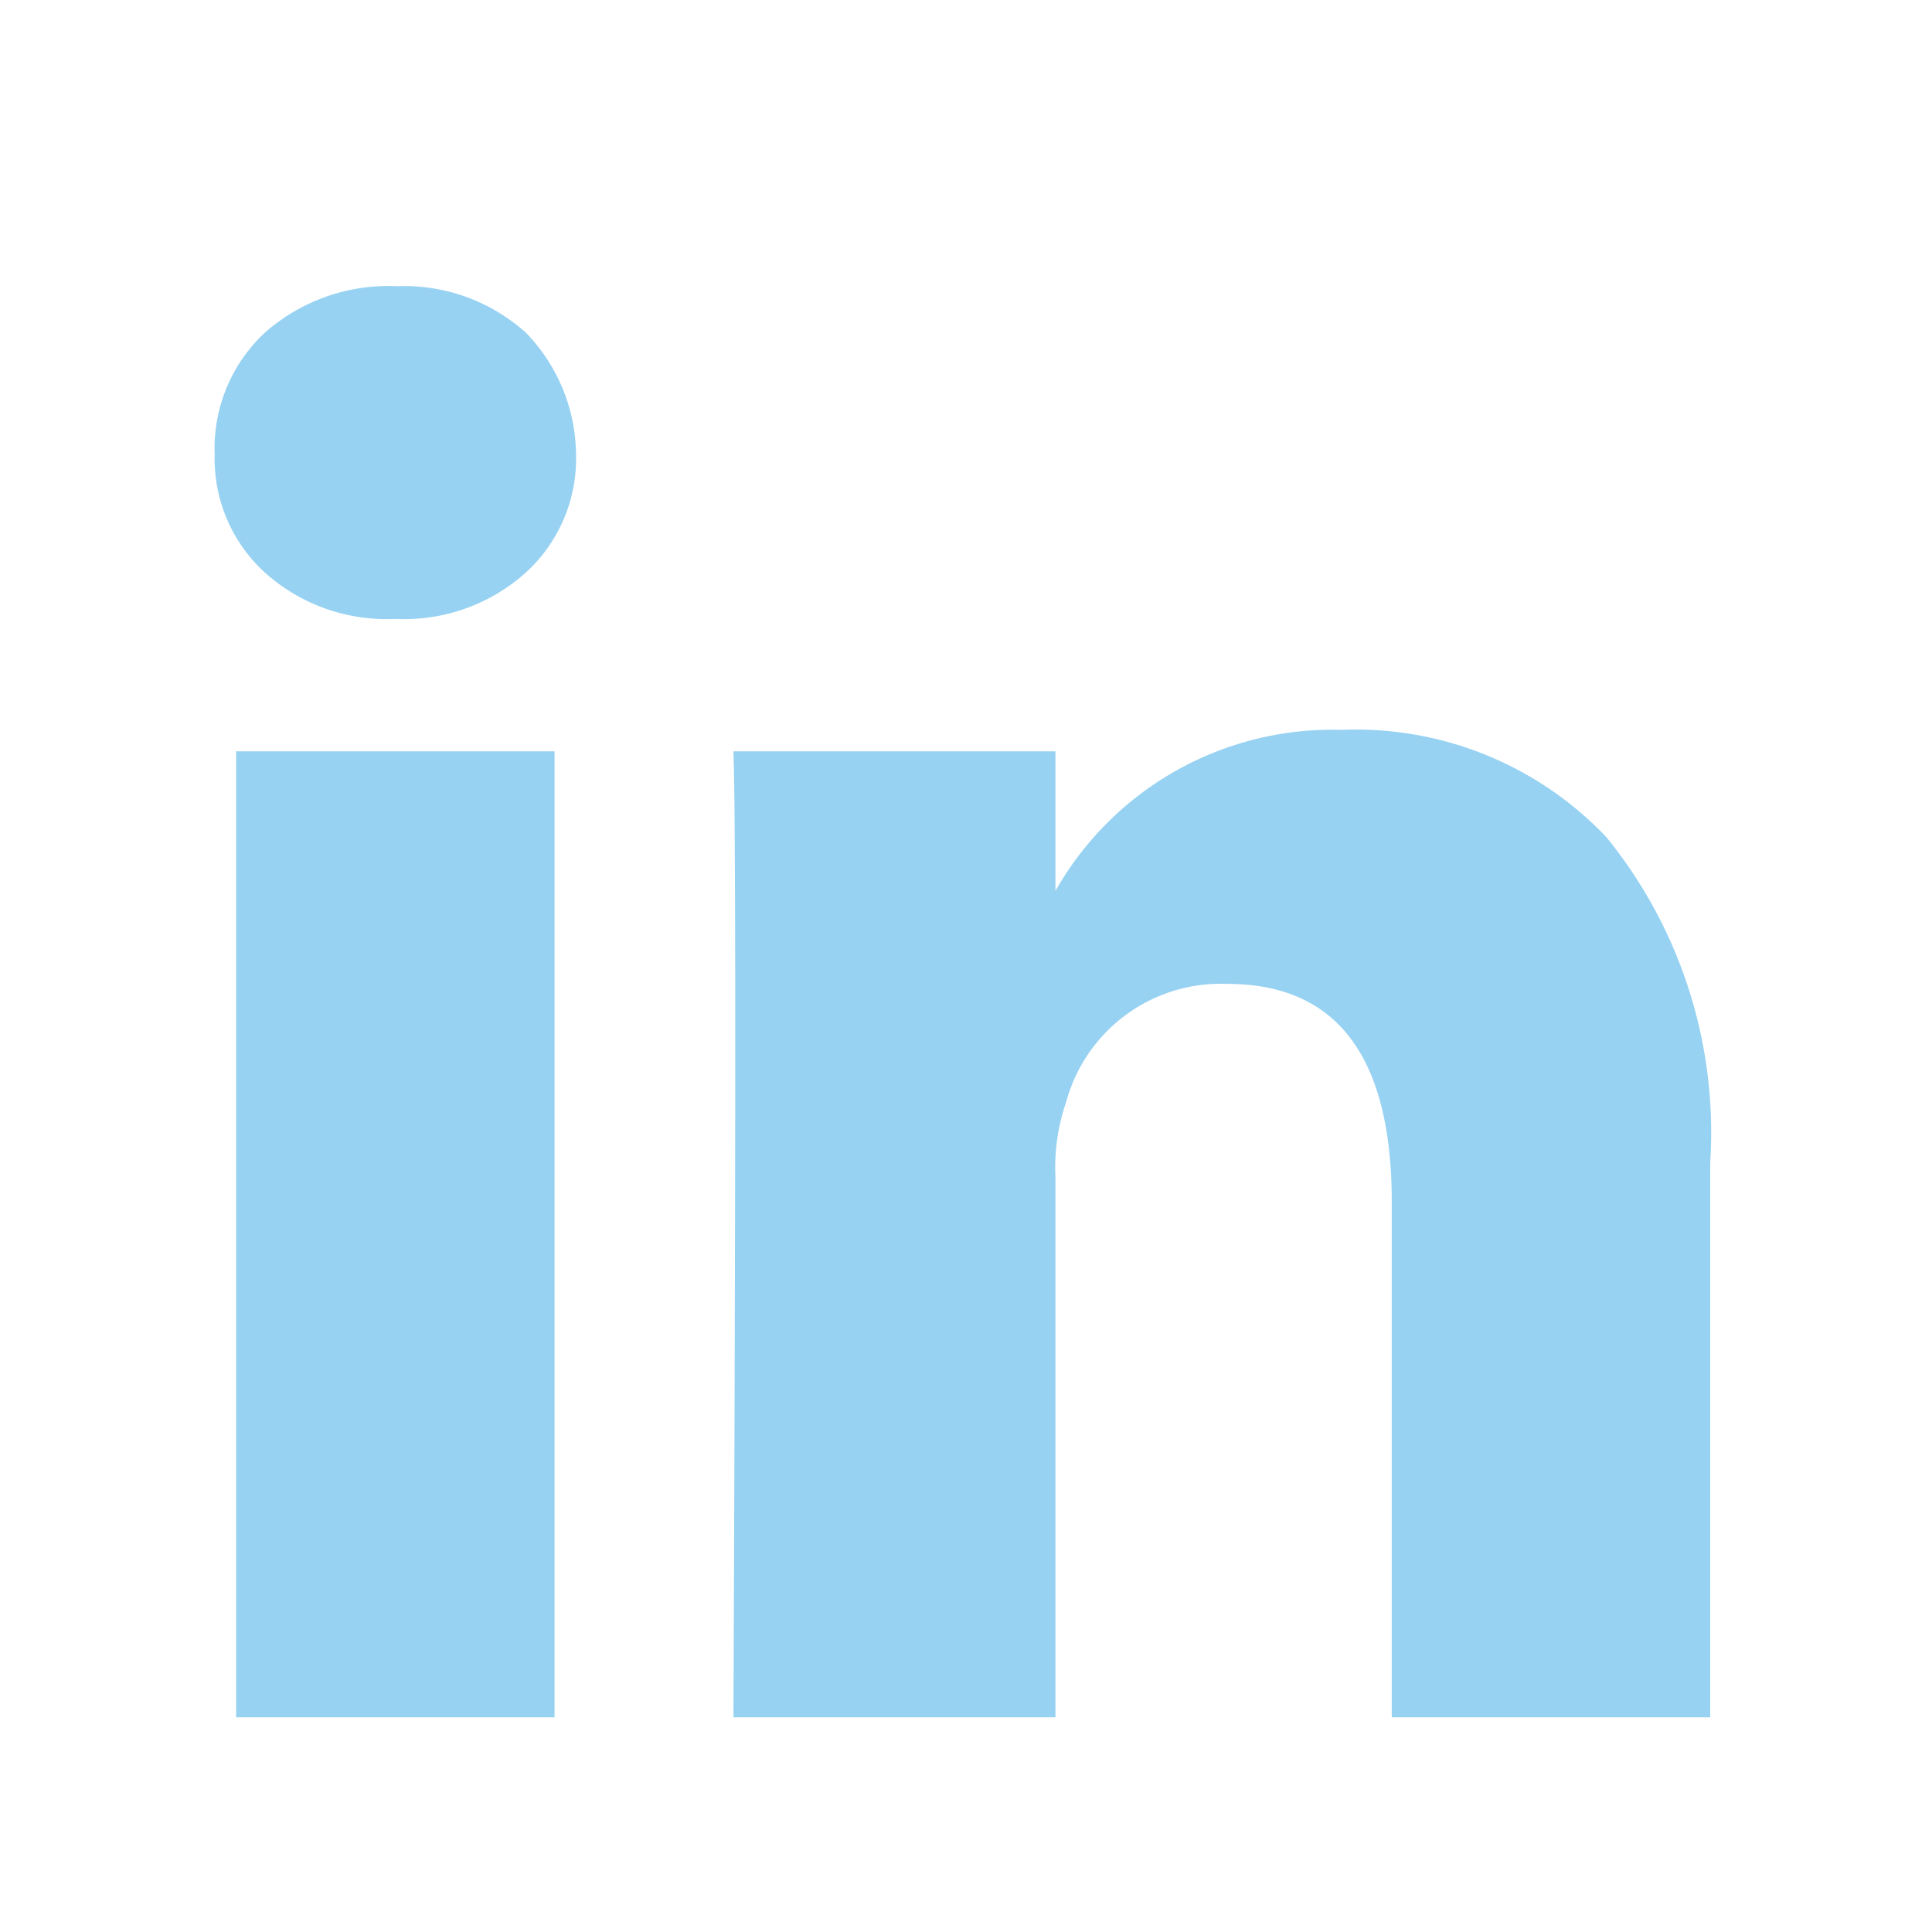 <svg xmlns="http://www.w3.org/2000/svg" xmlns:xlink="http://www.w3.org/1999/xlink" width="27" height="27" viewBox="0 0 27 27"><defs><clipPath id="b"><rect width="27" height="27"/></clipPath></defs><g id="a" clip-path="url(#b)"><g transform="translate(-169.6 -111)"><path d="M177.35,121.5H172.9V135h4.45V121.5m-2.2-6.5a2.61,2.61,0,0,0-1.85.65,2.212,2.212,0,0,0-.7,1.7,2.154,2.154,0,0,0,.7,1.65,2.54,2.54,0,0,0,1.8.65h.05a2.54,2.54,0,0,0,1.8-.65,2.154,2.154,0,0,0,.7-1.65,2.475,2.475,0,0,0-.7-1.7,2.54,2.54,0,0,0-1.8-.65m13.2,6.2a4.449,4.449,0,0,0-4,2.25V121.5h-4.5q.05,1.3,0,13.5h4.5v-7.55a2.8,2.8,0,0,1,.15-1.05,2.238,2.238,0,0,1,2.25-1.65q2.3,0,2.3,3.05V135h4.45v-7.75a6.542,6.542,0,0,0-1.45-4.55A4.823,4.823,0,0,0,188.35,121.2Z" fill="#97d2f2"/></g></g></svg>